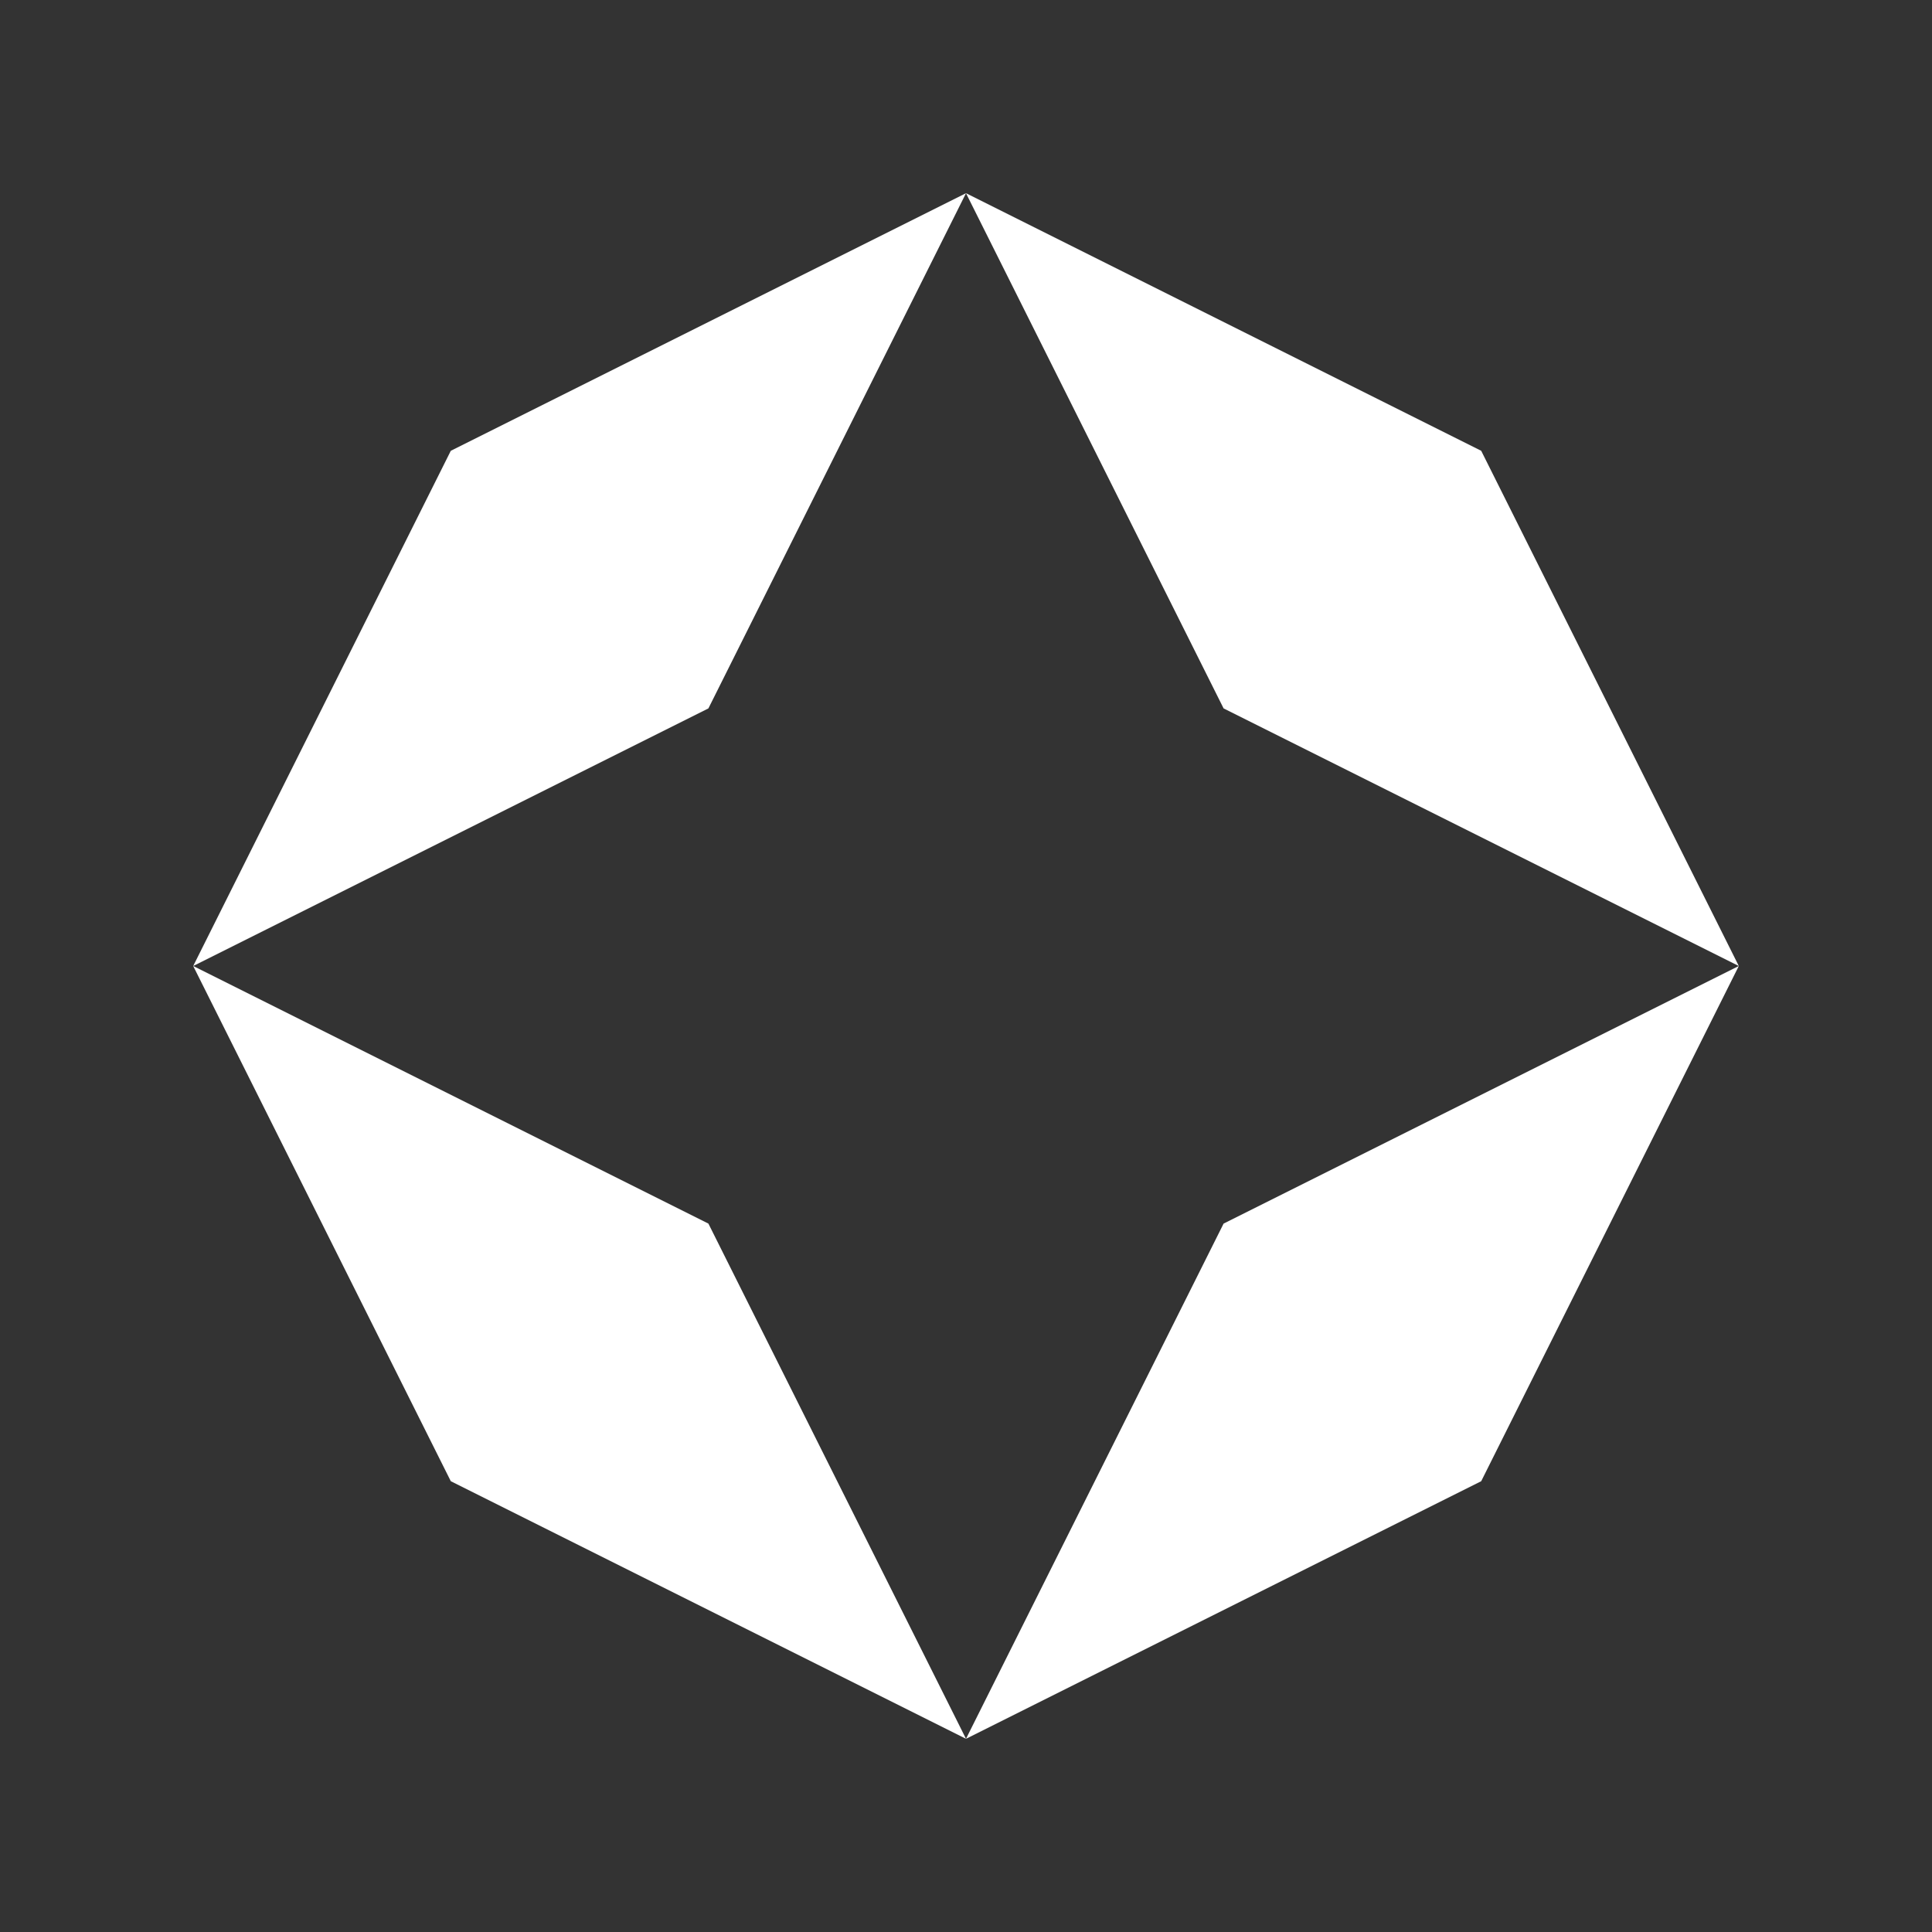 <svg width="30" height="30" viewBox="0 0 30 30" fill="none" xmlns="http://www.w3.org/2000/svg">
<rect x="0" y="0" width="30" height="30" fill="#333333" stroke="none"/>
<path d="M15 27L7 23L3 15L11 19L15 27Z" fill="white"/>
<path d="M27 15L23 23L15 27L19 19L27 15Z" fill="white"/>
<path d="M15 3L7 7L3 15L11 11L15 3Z" fill="white"/>
<path d="M15 3L19 11L27 15L23 7L15 3Z" fill="white"/>
</svg>
